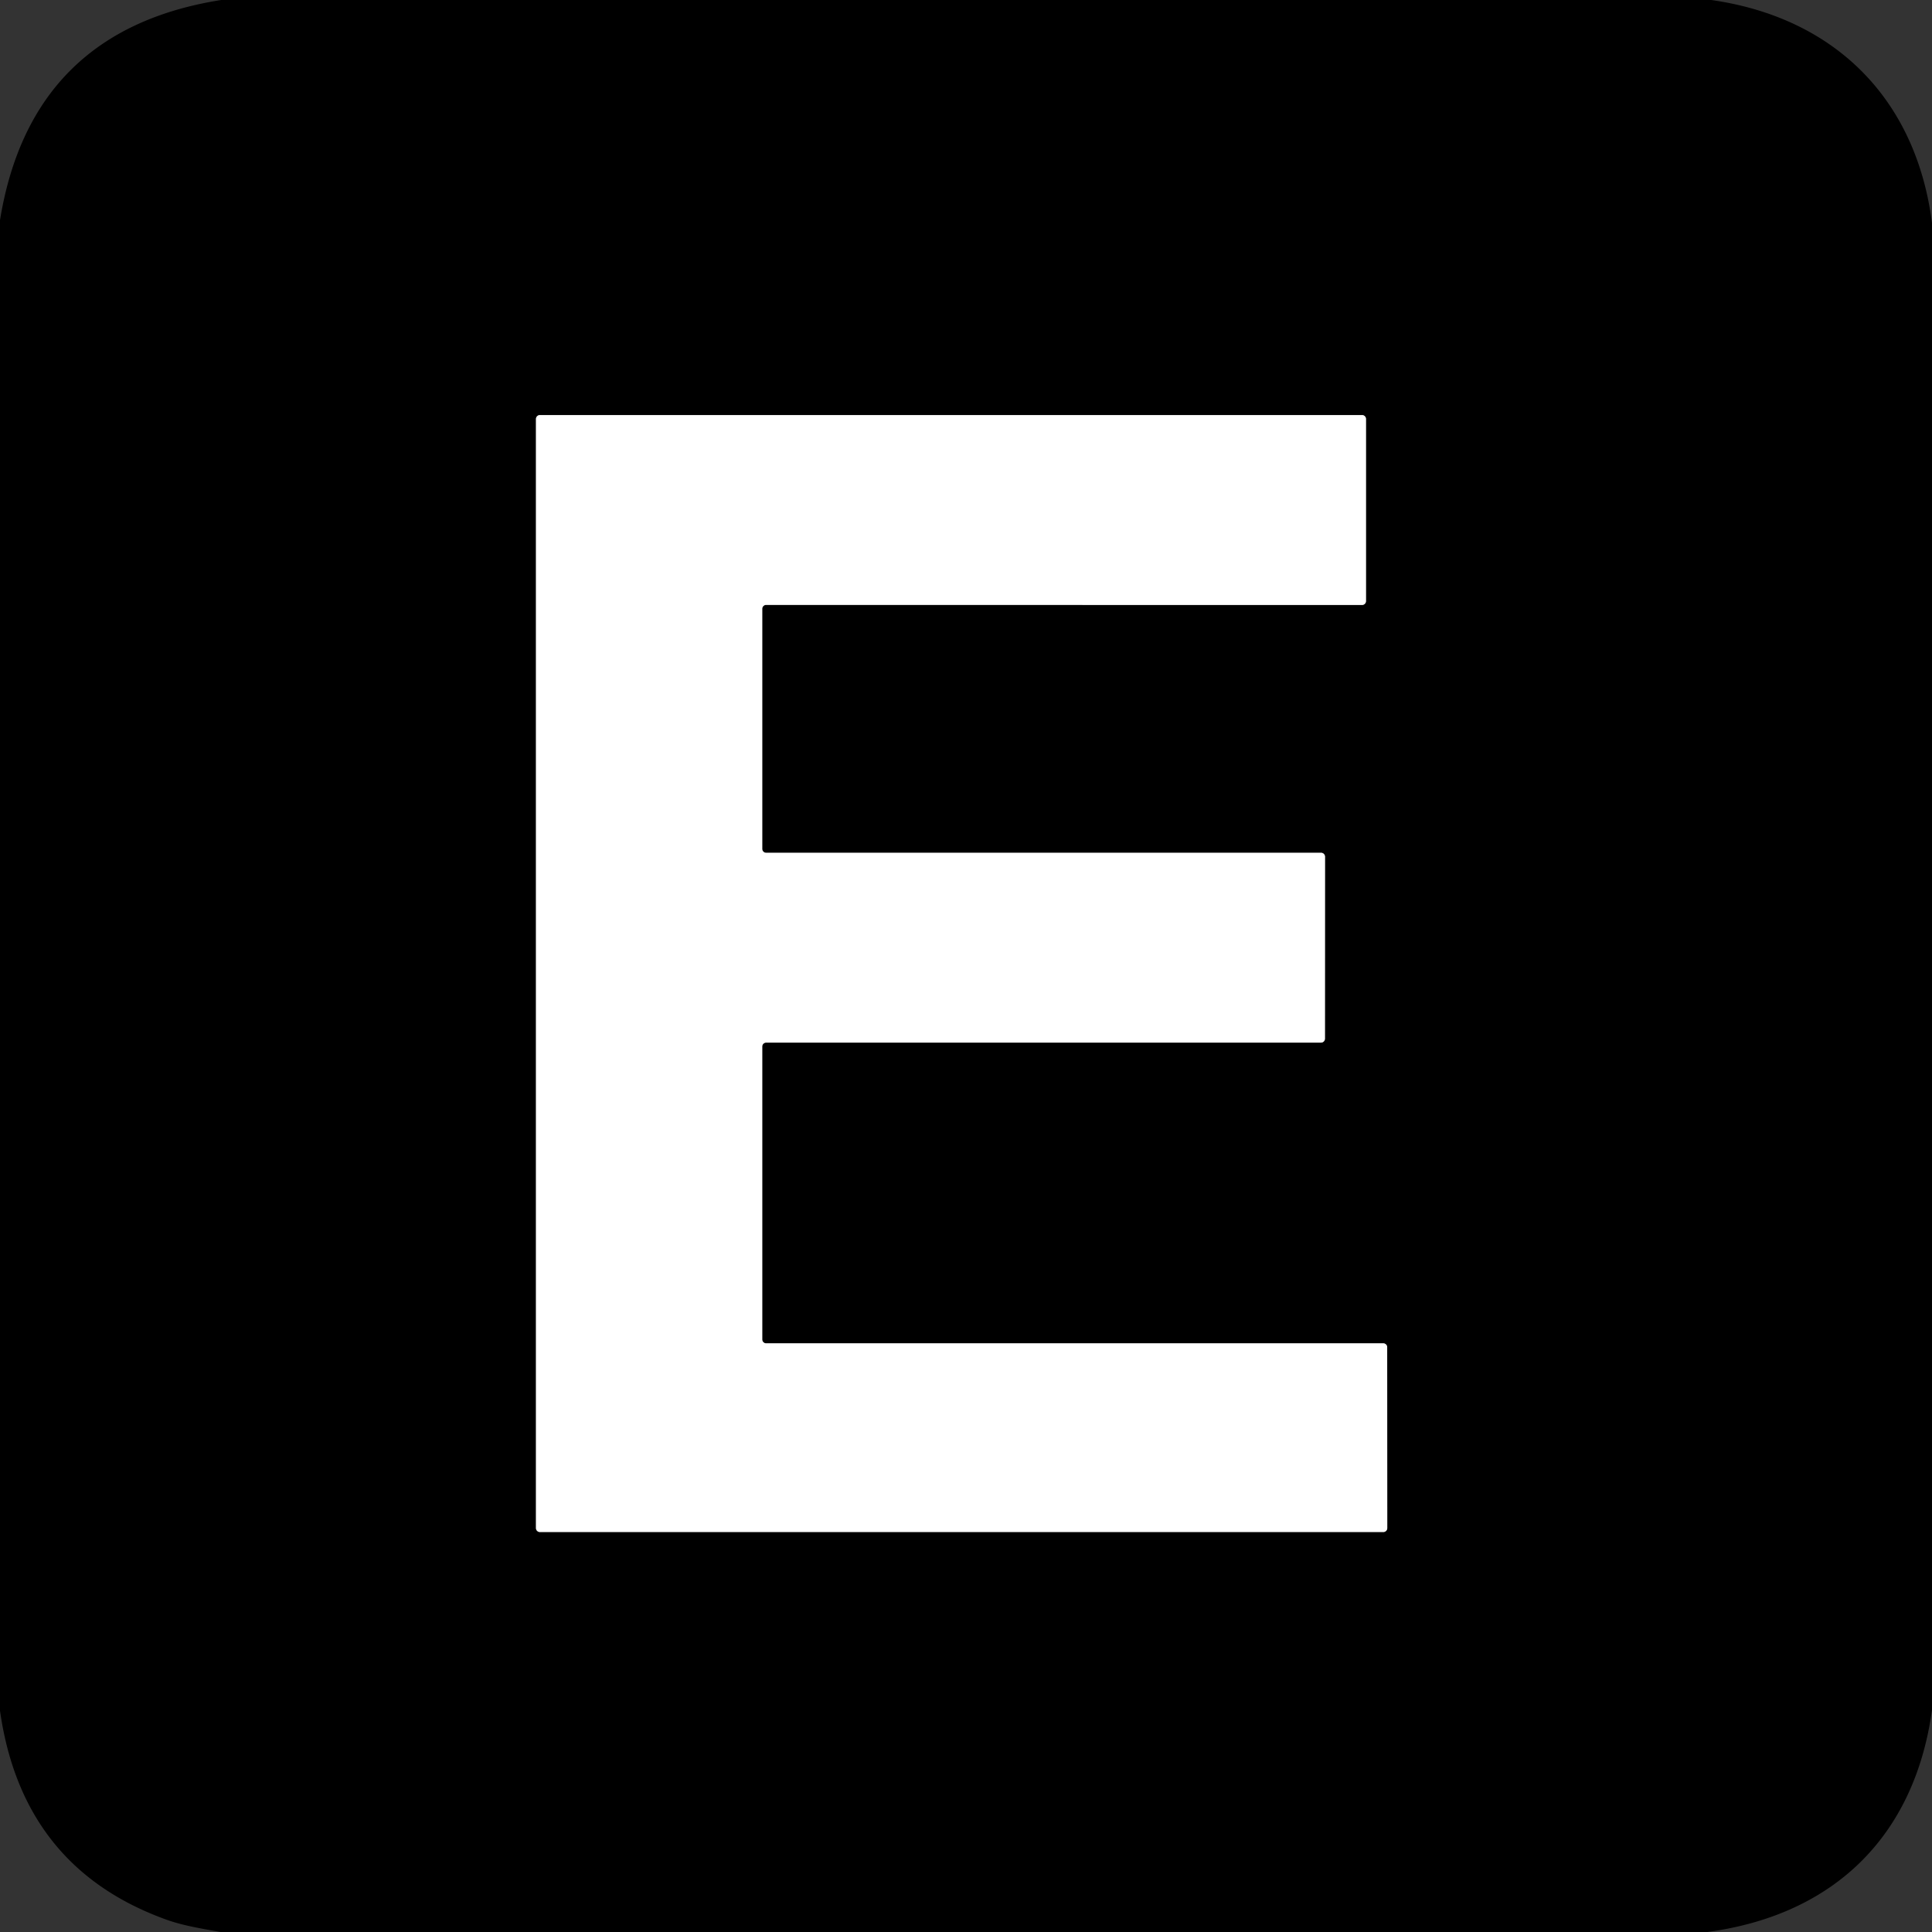 <svg viewBox="0.00 0.00 256.00 256.00" version="1.1" xmlns="http://www.w3.org/2000/svg">
<rect x="0.00" y="0.00" width="256.00" height="256.00" fill="#333333" stroke="none"/>
<path d="M 101.52 178.00
  A 0.52 0.52 0.0 0 1 101.00 177.48
  L 101.00 138.67
  A 0.52 0.52 0.0 0 1 101.52 138.15
  L 175.04 138.15
  A 0.52 0.52 0.0 0 0 175.56 137.63
  L 175.57 113.52
  A 0.52 0.52 0.0 0 0 175.05 113.00
  L 101.52 113.00
  A 0.52 0.52 0.0 0 1 101.00 112.48
  L 101.00 80.67
  A 0.52 0.52 0.0 0 1 101.52 80.15
  L 180.48 80.16
  A 0.52 0.52 0.0 0 0 181.00 79.64
  L 181.00 55.52
  A 0.52 0.52 0.0 0 0 180.48 55.00
  L 71.54 55.00
  A 0.52 0.52 0.0 0 0 71.02 55.52
  L 71.02 202.48
  A 0.52 0.52 0.0 0 0 71.54 203.00
  L 183.30 203.00
  A 0.52 0.52 0.0 0 0 183.82 202.48
  L 183.81 178.52
  A 0.52 0.52 0.0 0 0 183.29 178.00
  L 101.52 178.00" stroke-linecap="butt" fill="none" stroke-width="2.00" stroke="#808080"></path>
<path d="M 29.31 0.00
  L 226.75 0.00
  C 243.11 2.33 253.89 13.08 256.00 29.55
  L 256.00 226.58
  C 253.69 243.33 242.98 253.75 226.24 256.00
  L 29.20 256.00
  C 26.75 255.55 24.28 255.17 22.01 254.35
  Q 2.95 247.47 0.00 226.68
  L 0.00 29.17
  Q 4.10 3.97 29.31 0.00
  Z
  M 101.52 178.00
  A 0.52 0.52 0.0 0 1 101.00 177.48
  L 101.00 138.67
  A 0.52 0.52 0.0 0 1 101.52 138.15
  L 175.04 138.15
  A 0.52 0.52 0.0 0 0 175.56 137.63
  L 175.57 113.52
  A 0.52 0.52 0.0 0 0 175.05 113.00
  L 101.52 113.00
  A 0.52 0.52 0.0 0 1 101.00 112.48
  L 101.00 80.67
  A 0.52 0.52 0.0 0 1 101.52 80.15
  L 180.48 80.16
  A 0.52 0.52 0.0 0 0 181.00 79.64
  L 181.00 55.52
  A 0.52 0.52 0.0 0 0 180.48 55.00
  L 71.54 55.00
  A 0.52 0.52 0.0 0 0 71.02 55.52
  L 71.02 202.48
  A 0.52 0.52 0.0 0 0 71.54 203.00
  L 183.30 203.00
  A 0.52 0.52 0.0 0 0 183.82 202.48
  L 183.81 178.52
  A 0.52 0.52 0.0 0 0 183.29 178.00
  L 101.52 178.00
  Z" fill="#000000"></path>
<path d="M 101.52 178.00
  L 183.29 178.00
  A 0.52 0.52 0.0 0 1 183.81 178.52
  L 183.82 202.48
  A 0.52 0.52 0.0 0 1 183.30 203.00
  L 71.54 203.00
  A 0.52 0.52 0.0 0 1 71.02 202.48
  L 71.02 55.52
  A 0.52 0.52 0.0 0 1 71.54 55.00
  L 180.48 55.00
  A 0.52 0.52 0.0 0 1 181.00 55.52
  L 181.00 79.64
  A 0.52 0.52 0.0 0 1 180.48 80.16
  L 101.52 80.15
  A 0.52 0.52 0.0 0 0 101.00 80.67
  L 101.00 112.48
  A 0.52 0.52 0.0 0 0 101.52 113.00
  L 175.05 113.00
  A 0.52 0.52 0.0 0 1 175.57 113.52
  L 175.56 137.63
  A 0.52 0.52 0.0 0 1 175.04 138.15
  L 101.52 138.15
  A 0.52 0.52 0.0 0 0 101.00 138.67
  L 101.00 177.48
  A 0.52 0.52 0.0 0 0 101.52 178.00
  Z" fill="#ffffff"></path>
</svg>

